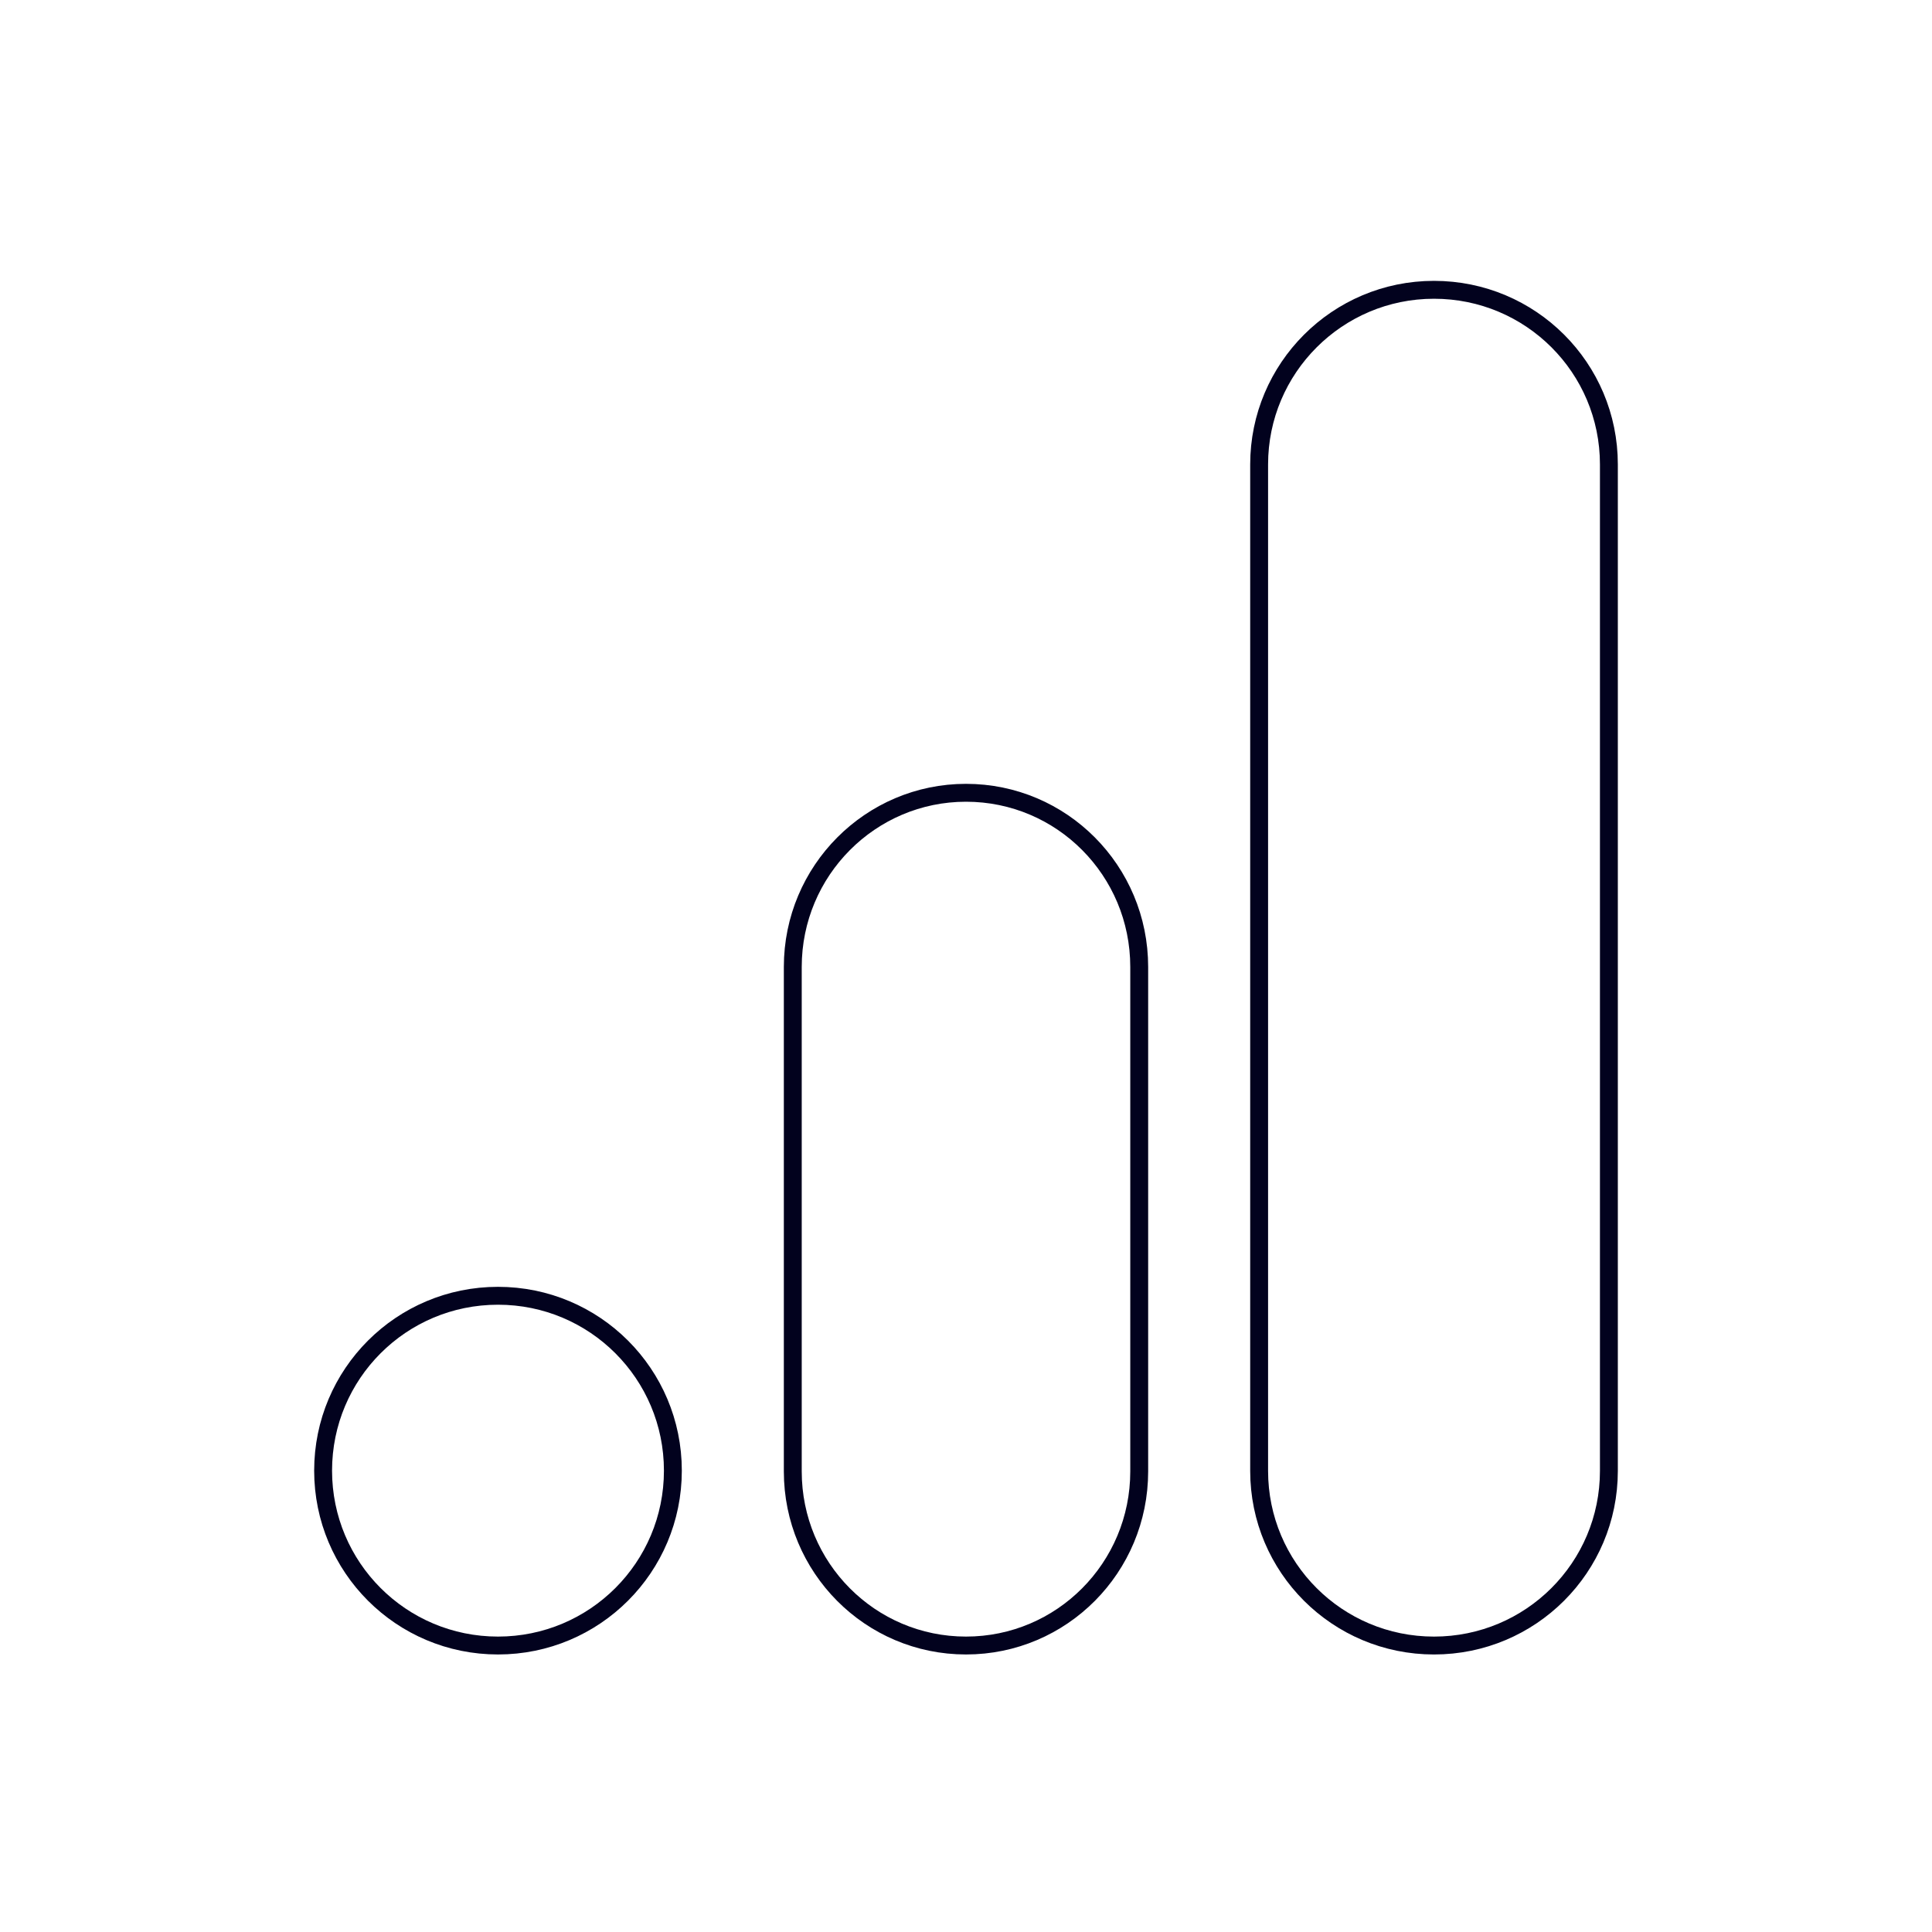 <svg width="270" height="270" viewBox="0 0 270 270" fill="none" xmlns="http://www.w3.org/2000/svg">
<path d="M69.595 181.086C83.111 181.086 94.035 192.01 94.035 205.525C94.035 219.041 83.111 229.965 69.595 229.965C56.08 229.965 45.155 219.041 45.155 205.525C45.155 192.01 56.08 181.086 69.595 181.086Z" stroke="#02021E" stroke-width="2.5" stroke-miterlimit="3.004" stroke-linecap="round" stroke-linejoin="round"/>
<path d="M135 110.793C148.387 110.793 159.207 121.673 159.207 135.134V205.625C159.207 219.085 148.387 229.965 135 229.965C121.613 229.965 110.793 219.085 110.793 205.625V135.134C110.793 121.673 121.663 110.793 135 110.793Z" stroke="#02021E" stroke-width="2.5" stroke-miterlimit="3.004" stroke-linecap="round" stroke-linejoin="round"/>
<path d="M200.405 40.5C213.921 40.5 224.845 51.409 224.845 64.906V205.559C224.845 219.056 213.921 229.966 200.405 229.966C186.89 229.966 175.966 219.056 175.966 205.559V64.906C175.966 51.46 186.89 40.5 200.405 40.5Z" stroke="#02021E" stroke-width="2.5" stroke-miterlimit="3.004" stroke-linecap="round" stroke-linejoin="round"/>
</svg>
